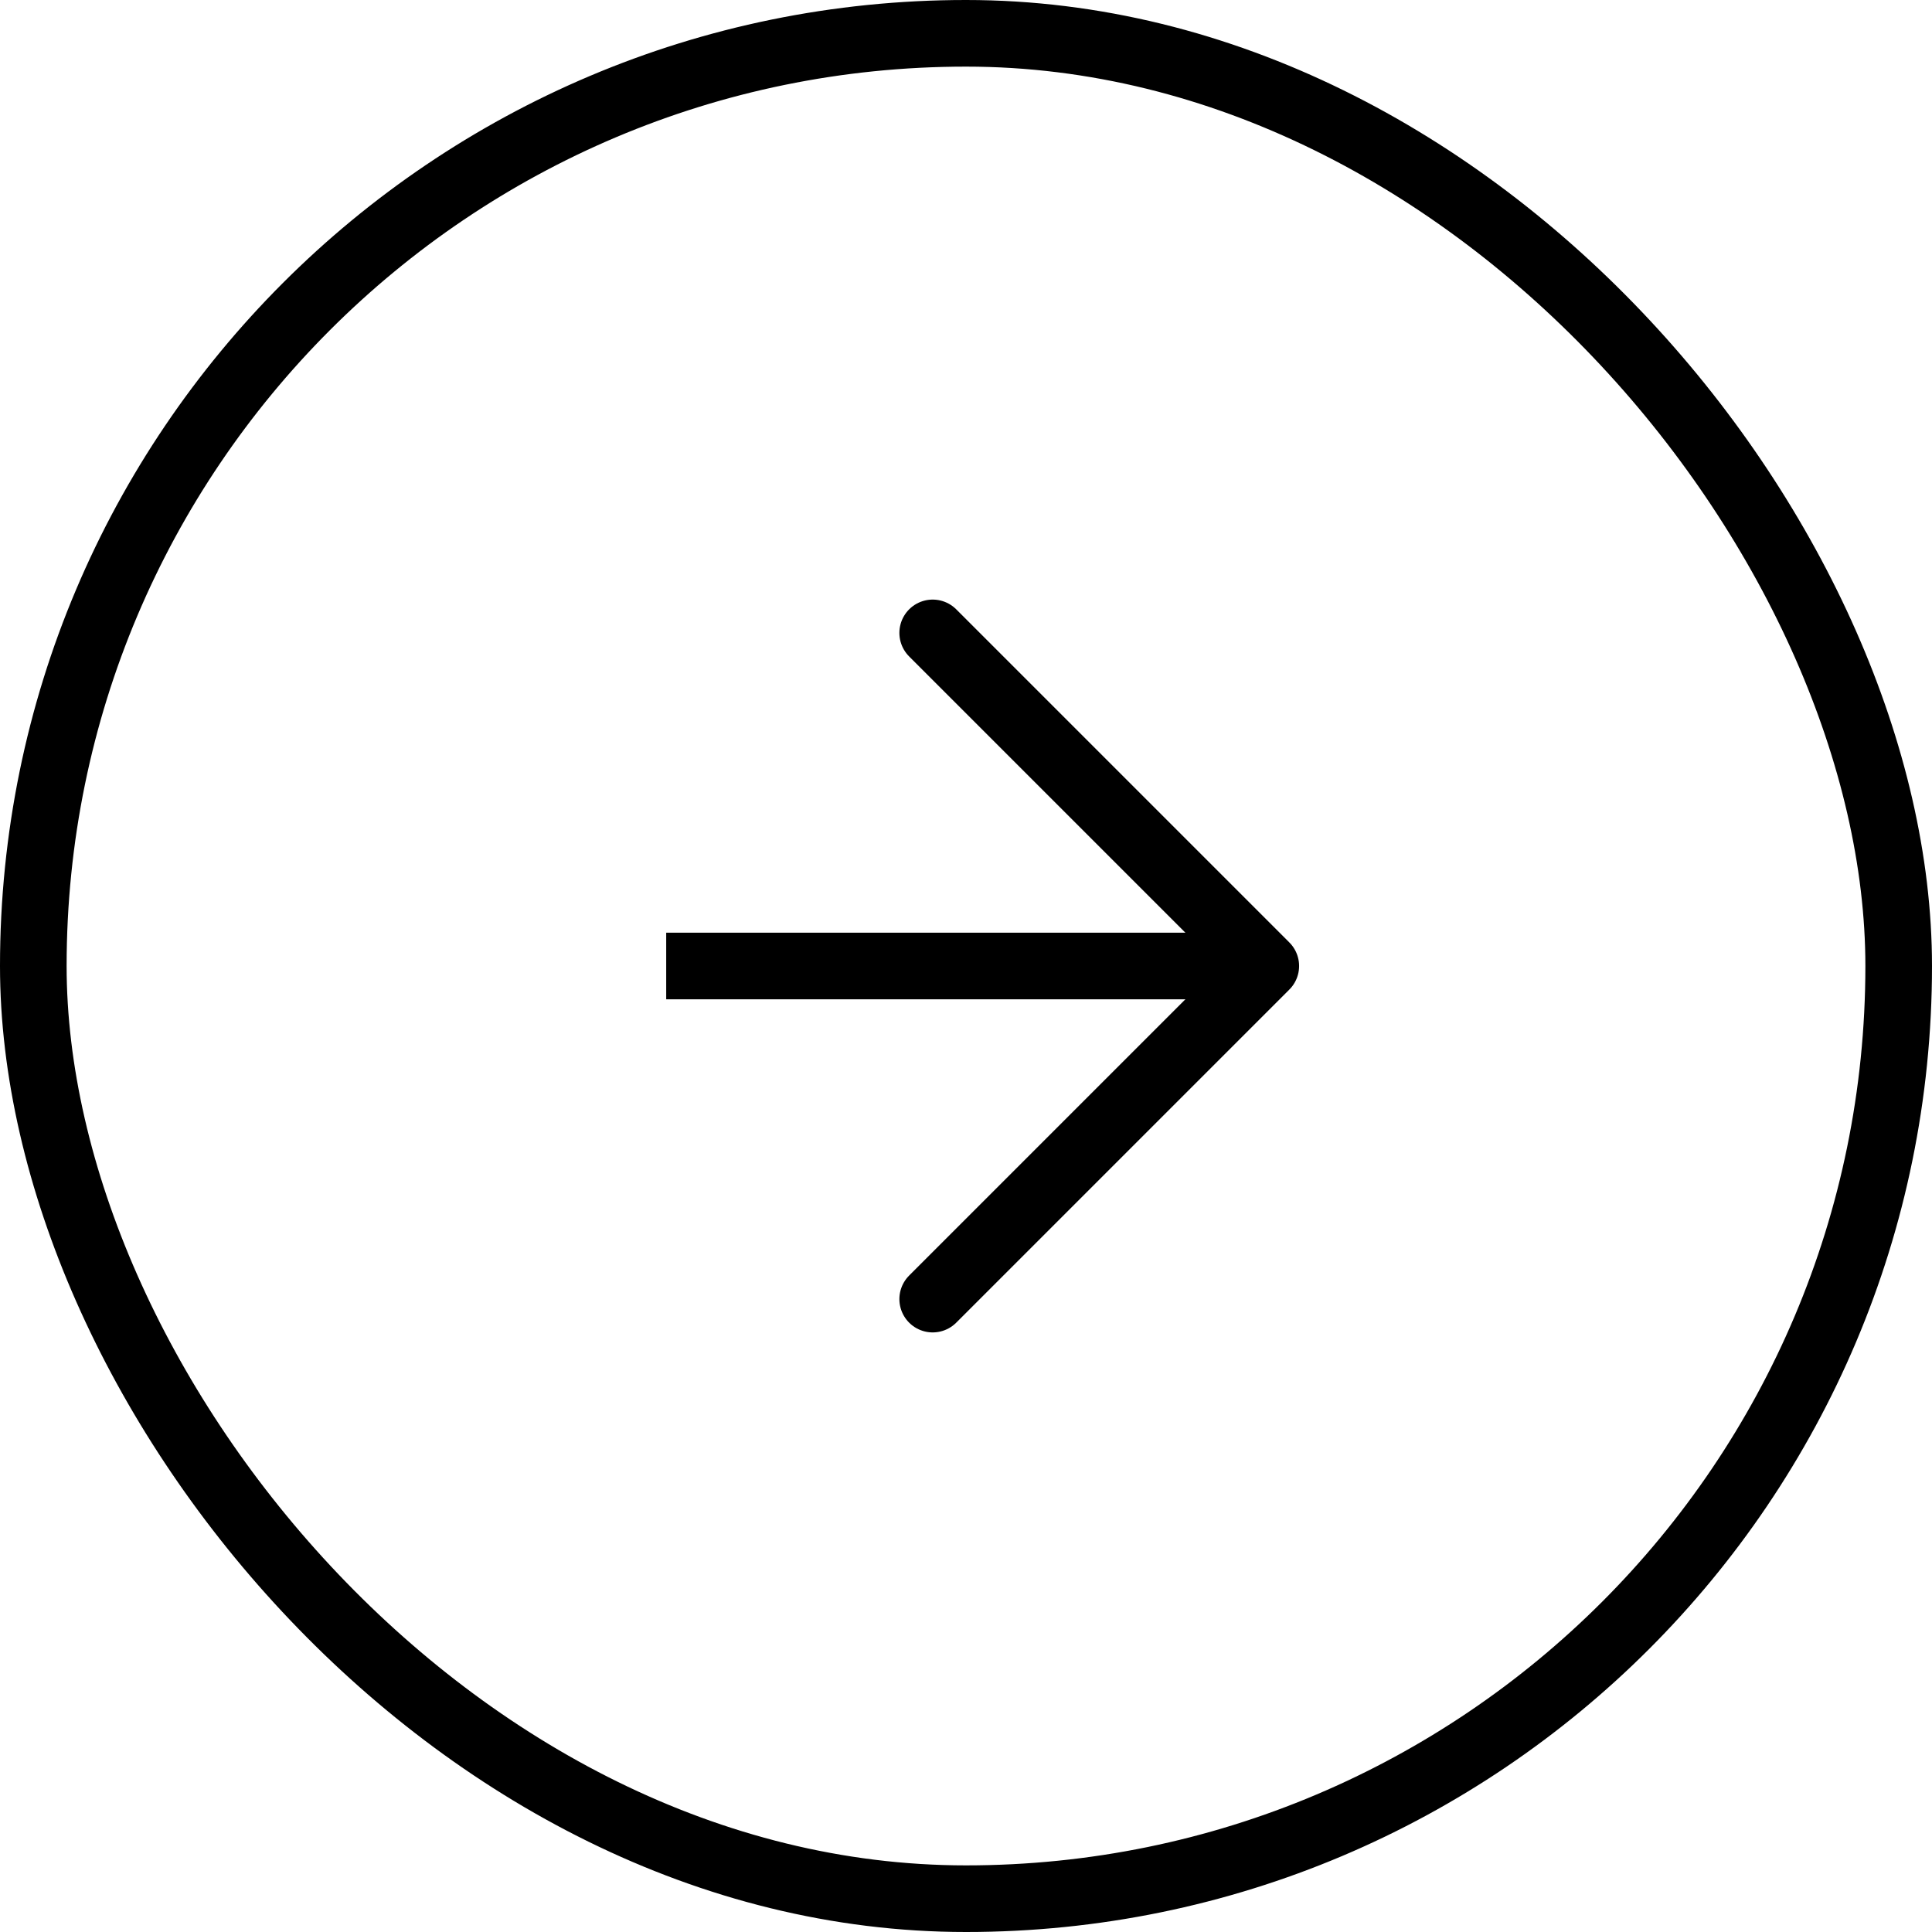 <svg width="58" height="58" viewBox="0 0 58 58" fill="none" xmlns="http://www.w3.org/2000/svg">
<rect x="1" y="1" width="56" height="56" rx="28" fill="none" fill-opacity="0.5"/>
<rect x="1" y="1" width="56" height="56" rx="28" stroke="currentColor" stroke-width="2"/>
<path d="M28 39L38 29L28 19" stroke="currentColor" stroke-width="2" stroke-linecap="round" stroke-linejoin="round"/>
<line x1="37" y1="29" x2="20" y2="29" stroke="currentColor" stroke-width="2"/>
</svg>
